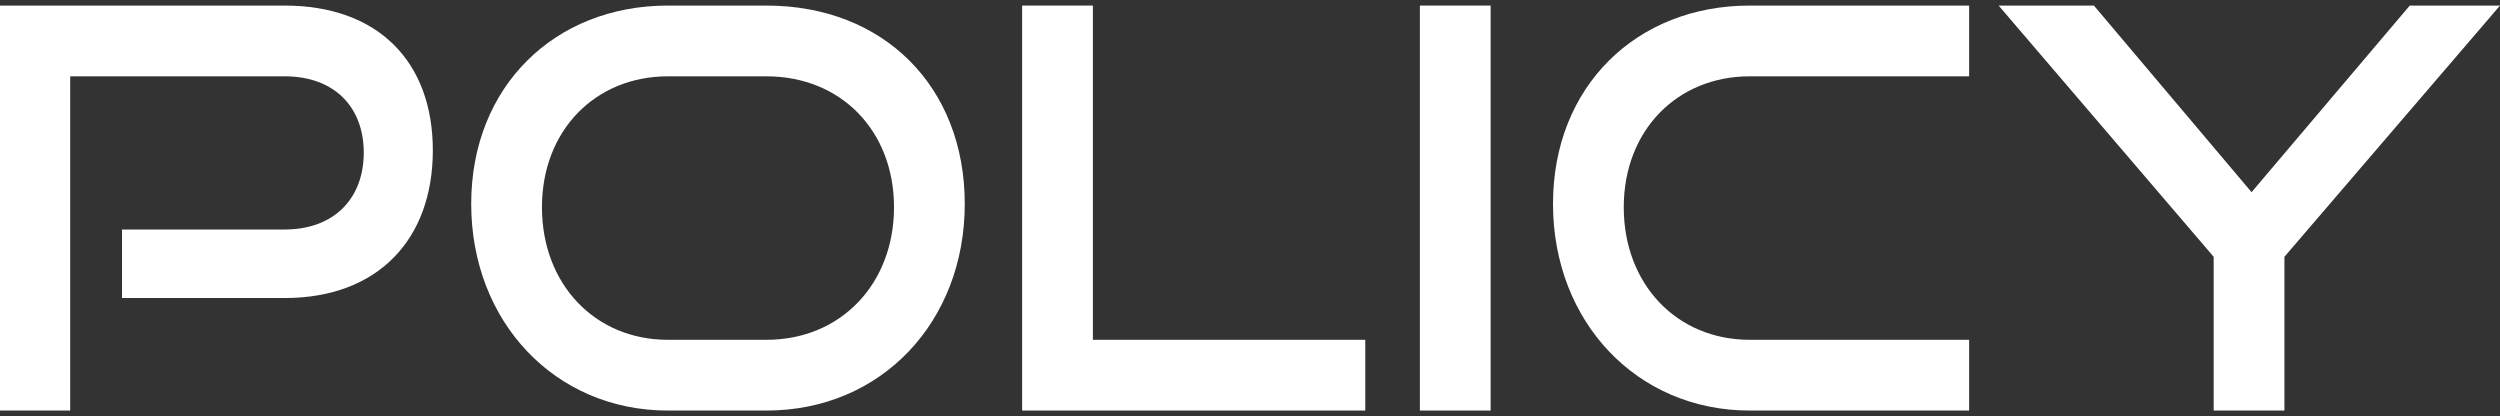<?xml version="1.0" encoding="UTF-8"?><svg id="_レイヤー_1" xmlns="http://www.w3.org/2000/svg" viewBox="0 0 403.91 67.23"><rect x="0" y="0" width="403.91" height="67.23" fill="#333333" stroke="none"/><defs><style>.cls-1{fill:none;}.cls-2{fill:#fff;}</style></defs><path class="cls-2" d="M19.71,48.15v-11.07h26.28c8.01,0,12.78-5.04,12.78-12.42s-4.77-12.33-12.78-12.33H11.34v54H0V.9h45.99c15.12,0,23.94,9.09,23.94,23.4s-8.82,23.85-23.94,23.85h-26.28Z"/><path class="cls-2" d="M107.9,66.33c-18.27,0-31.77-14.4-31.77-33.39S89.64.9,107.9.9h15.93c18.9,0,32.04,13.05,32.04,32.04s-13.41,33.39-32.04,33.39h-15.93ZM123.83,54.9c12.06,0,20.61-9.09,20.61-21.42s-8.55-21.15-20.61-21.15h-15.93c-11.7,0-20.34,8.73-20.34,21.15s8.55,21.42,20.34,21.42h15.93Z"/><path class="cls-2" d="M165.14,66.33V.9h11.43v54h44.01v11.43h-55.44Z"/><path class="cls-2" d="M229.4,66.33V.9h11.43v65.43h-11.43Z"/><path class="cls-2" d="M282.68,66.33c-18.27,0-31.77-14.4-31.77-33.39S264.41.9,282.68.9h35.46v11.43h-35.46c-11.7,0-20.34,8.73-20.34,21.15s8.55,21.42,20.34,21.42h35.46v11.43h-35.46Z"/><path class="cls-2" d="M357.65,66.33v-24.84L322.91.9h15.39l25.47,30.15L389.33.9h14.58l-34.83,40.59v24.84h-11.43Z"/><rect class="cls-1" width="403.91" height="67.23"/></svg>